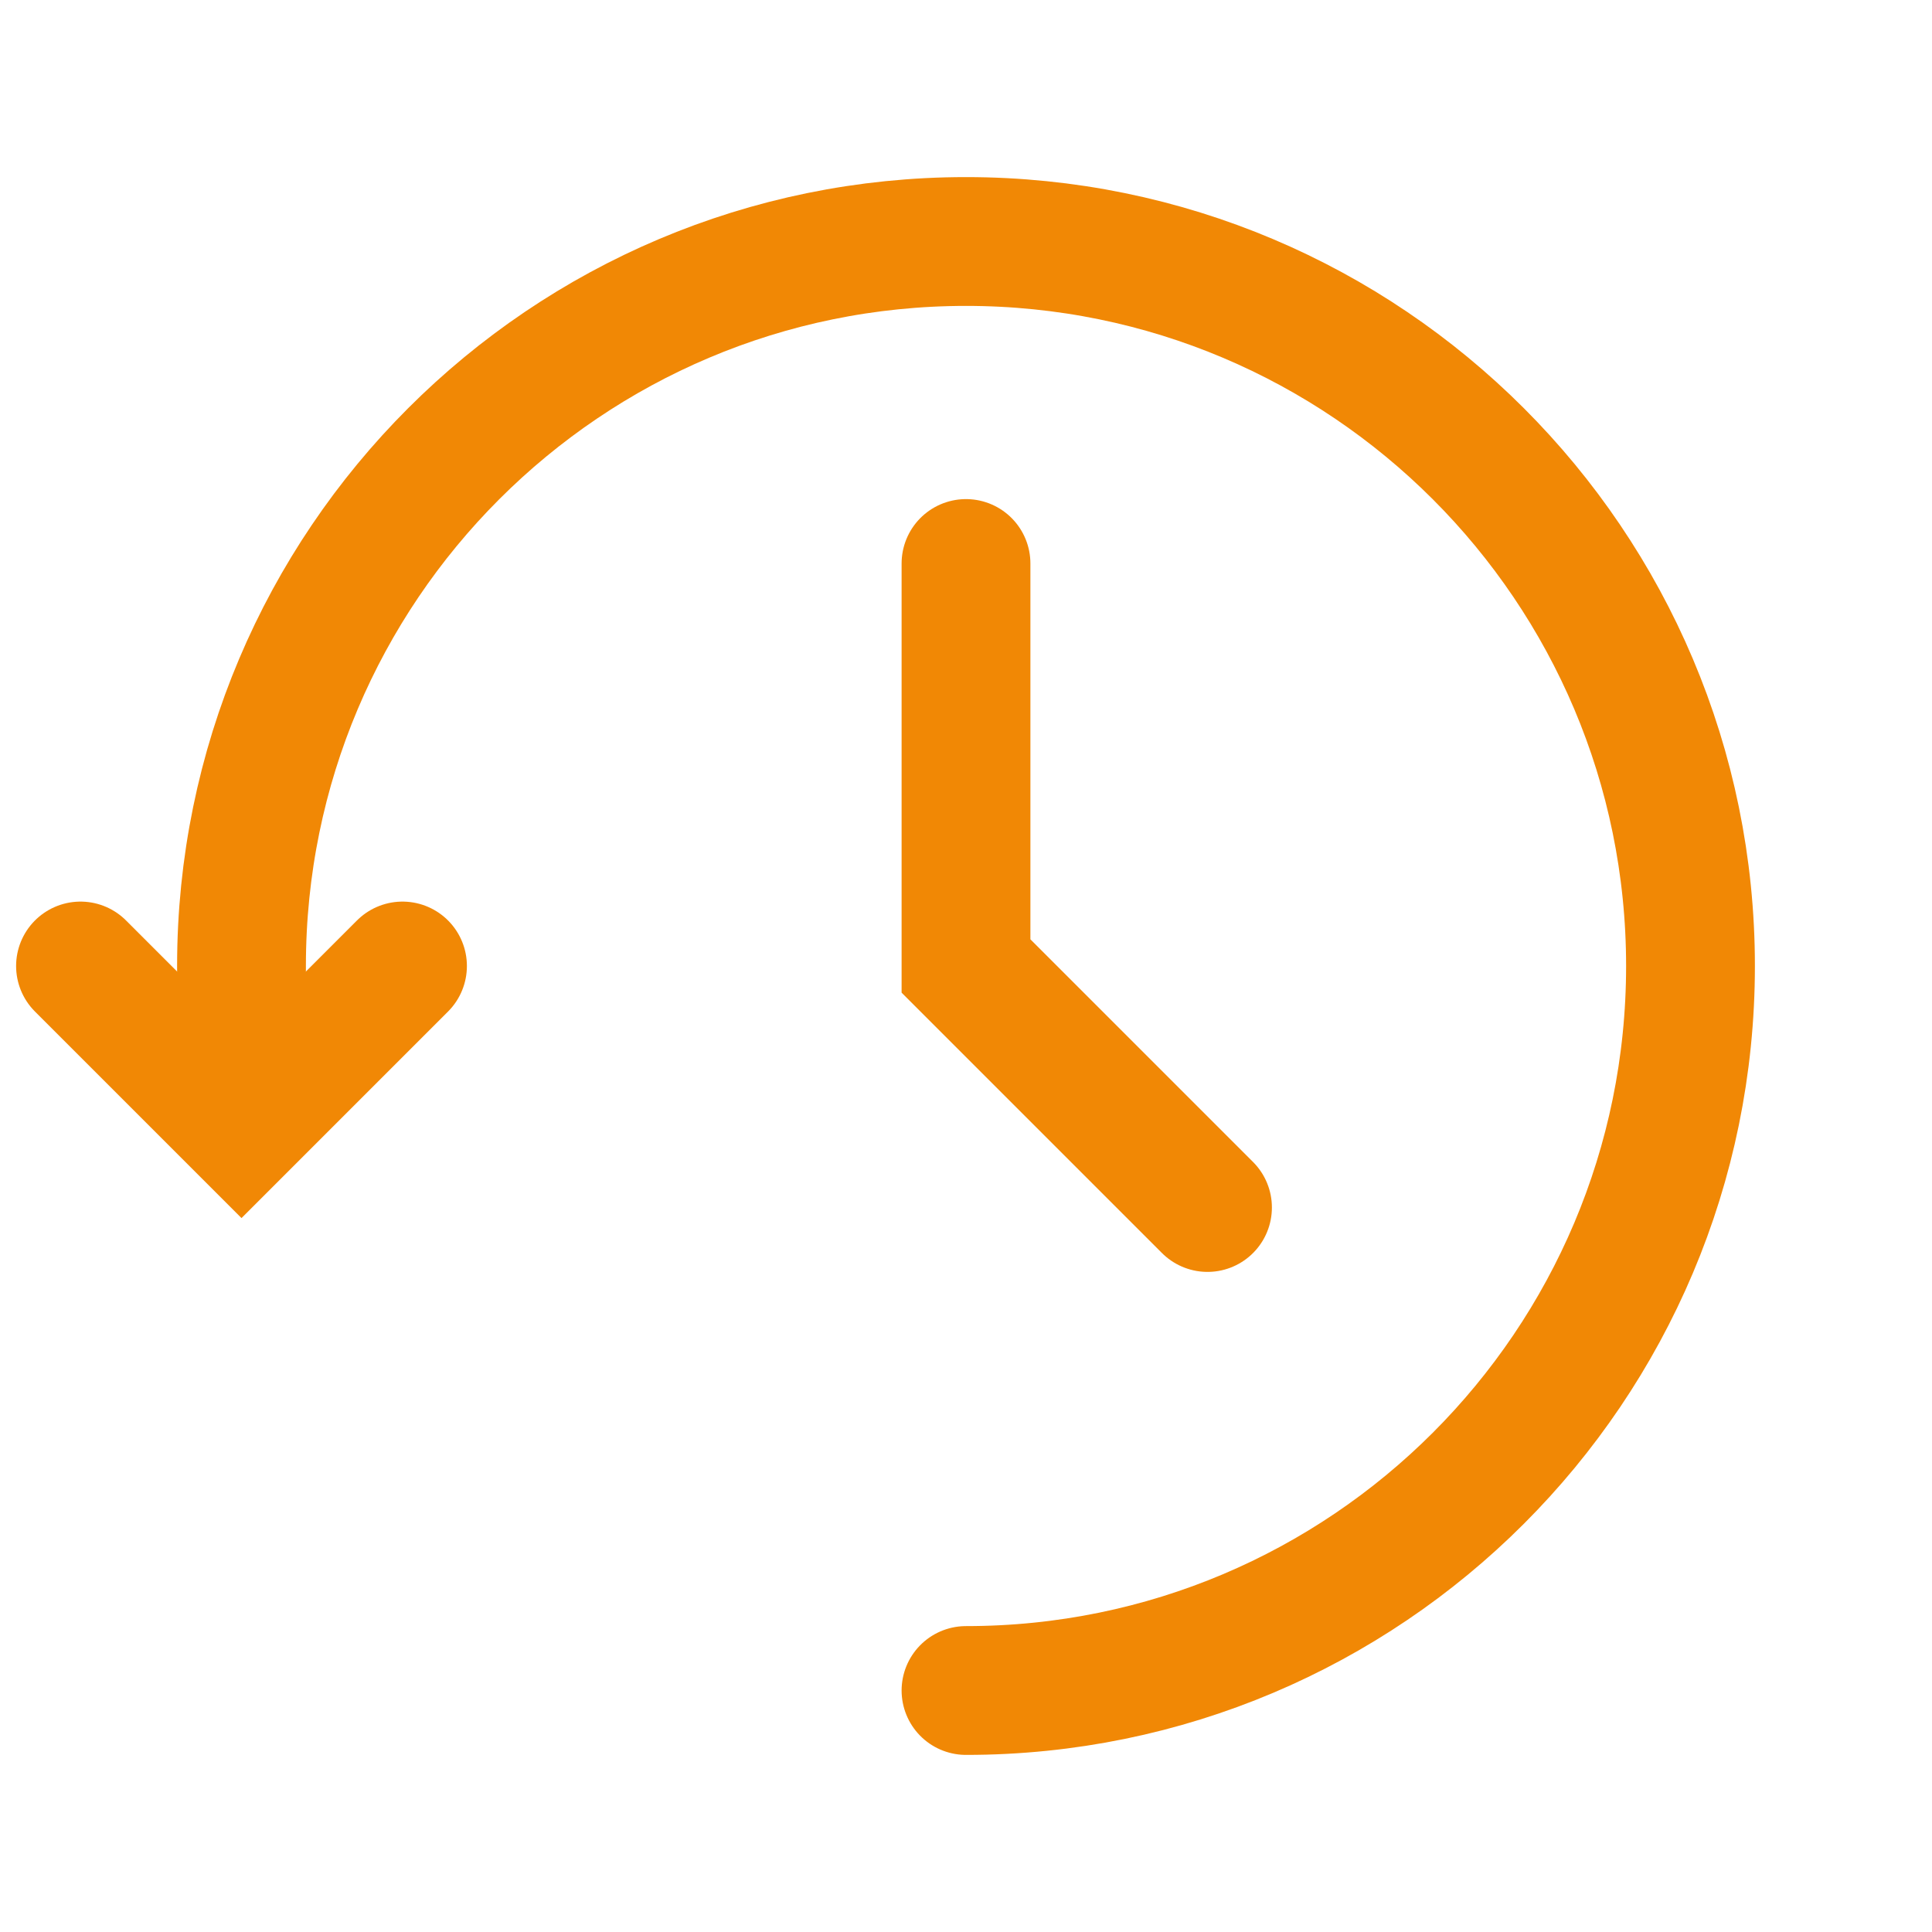 <svg width="60" height="60" viewBox="0 0 60 60" fill="none" xmlns="http://www.w3.org/2000/svg">
<path d="M2.5 30L7.5 35L12.5 30" stroke="#F18805" stroke-width="4" stroke-linecap="round"/>
<path d="M30 17.5V30L37.5 37.5" stroke="#F18805" stroke-width="4" stroke-linecap="round"/>
<path d="M30 52.5C42.426 52.5 52.5 42.426 52.5 30C52.5 17.574 42.426 7.5 30 7.5C17.574 7.5 7.5 17.574 7.5 30C7.5 29.938 7.5 30.772 7.5 32.5" stroke="#F18805" stroke-width="4" stroke-linecap="round"/>
</svg>
